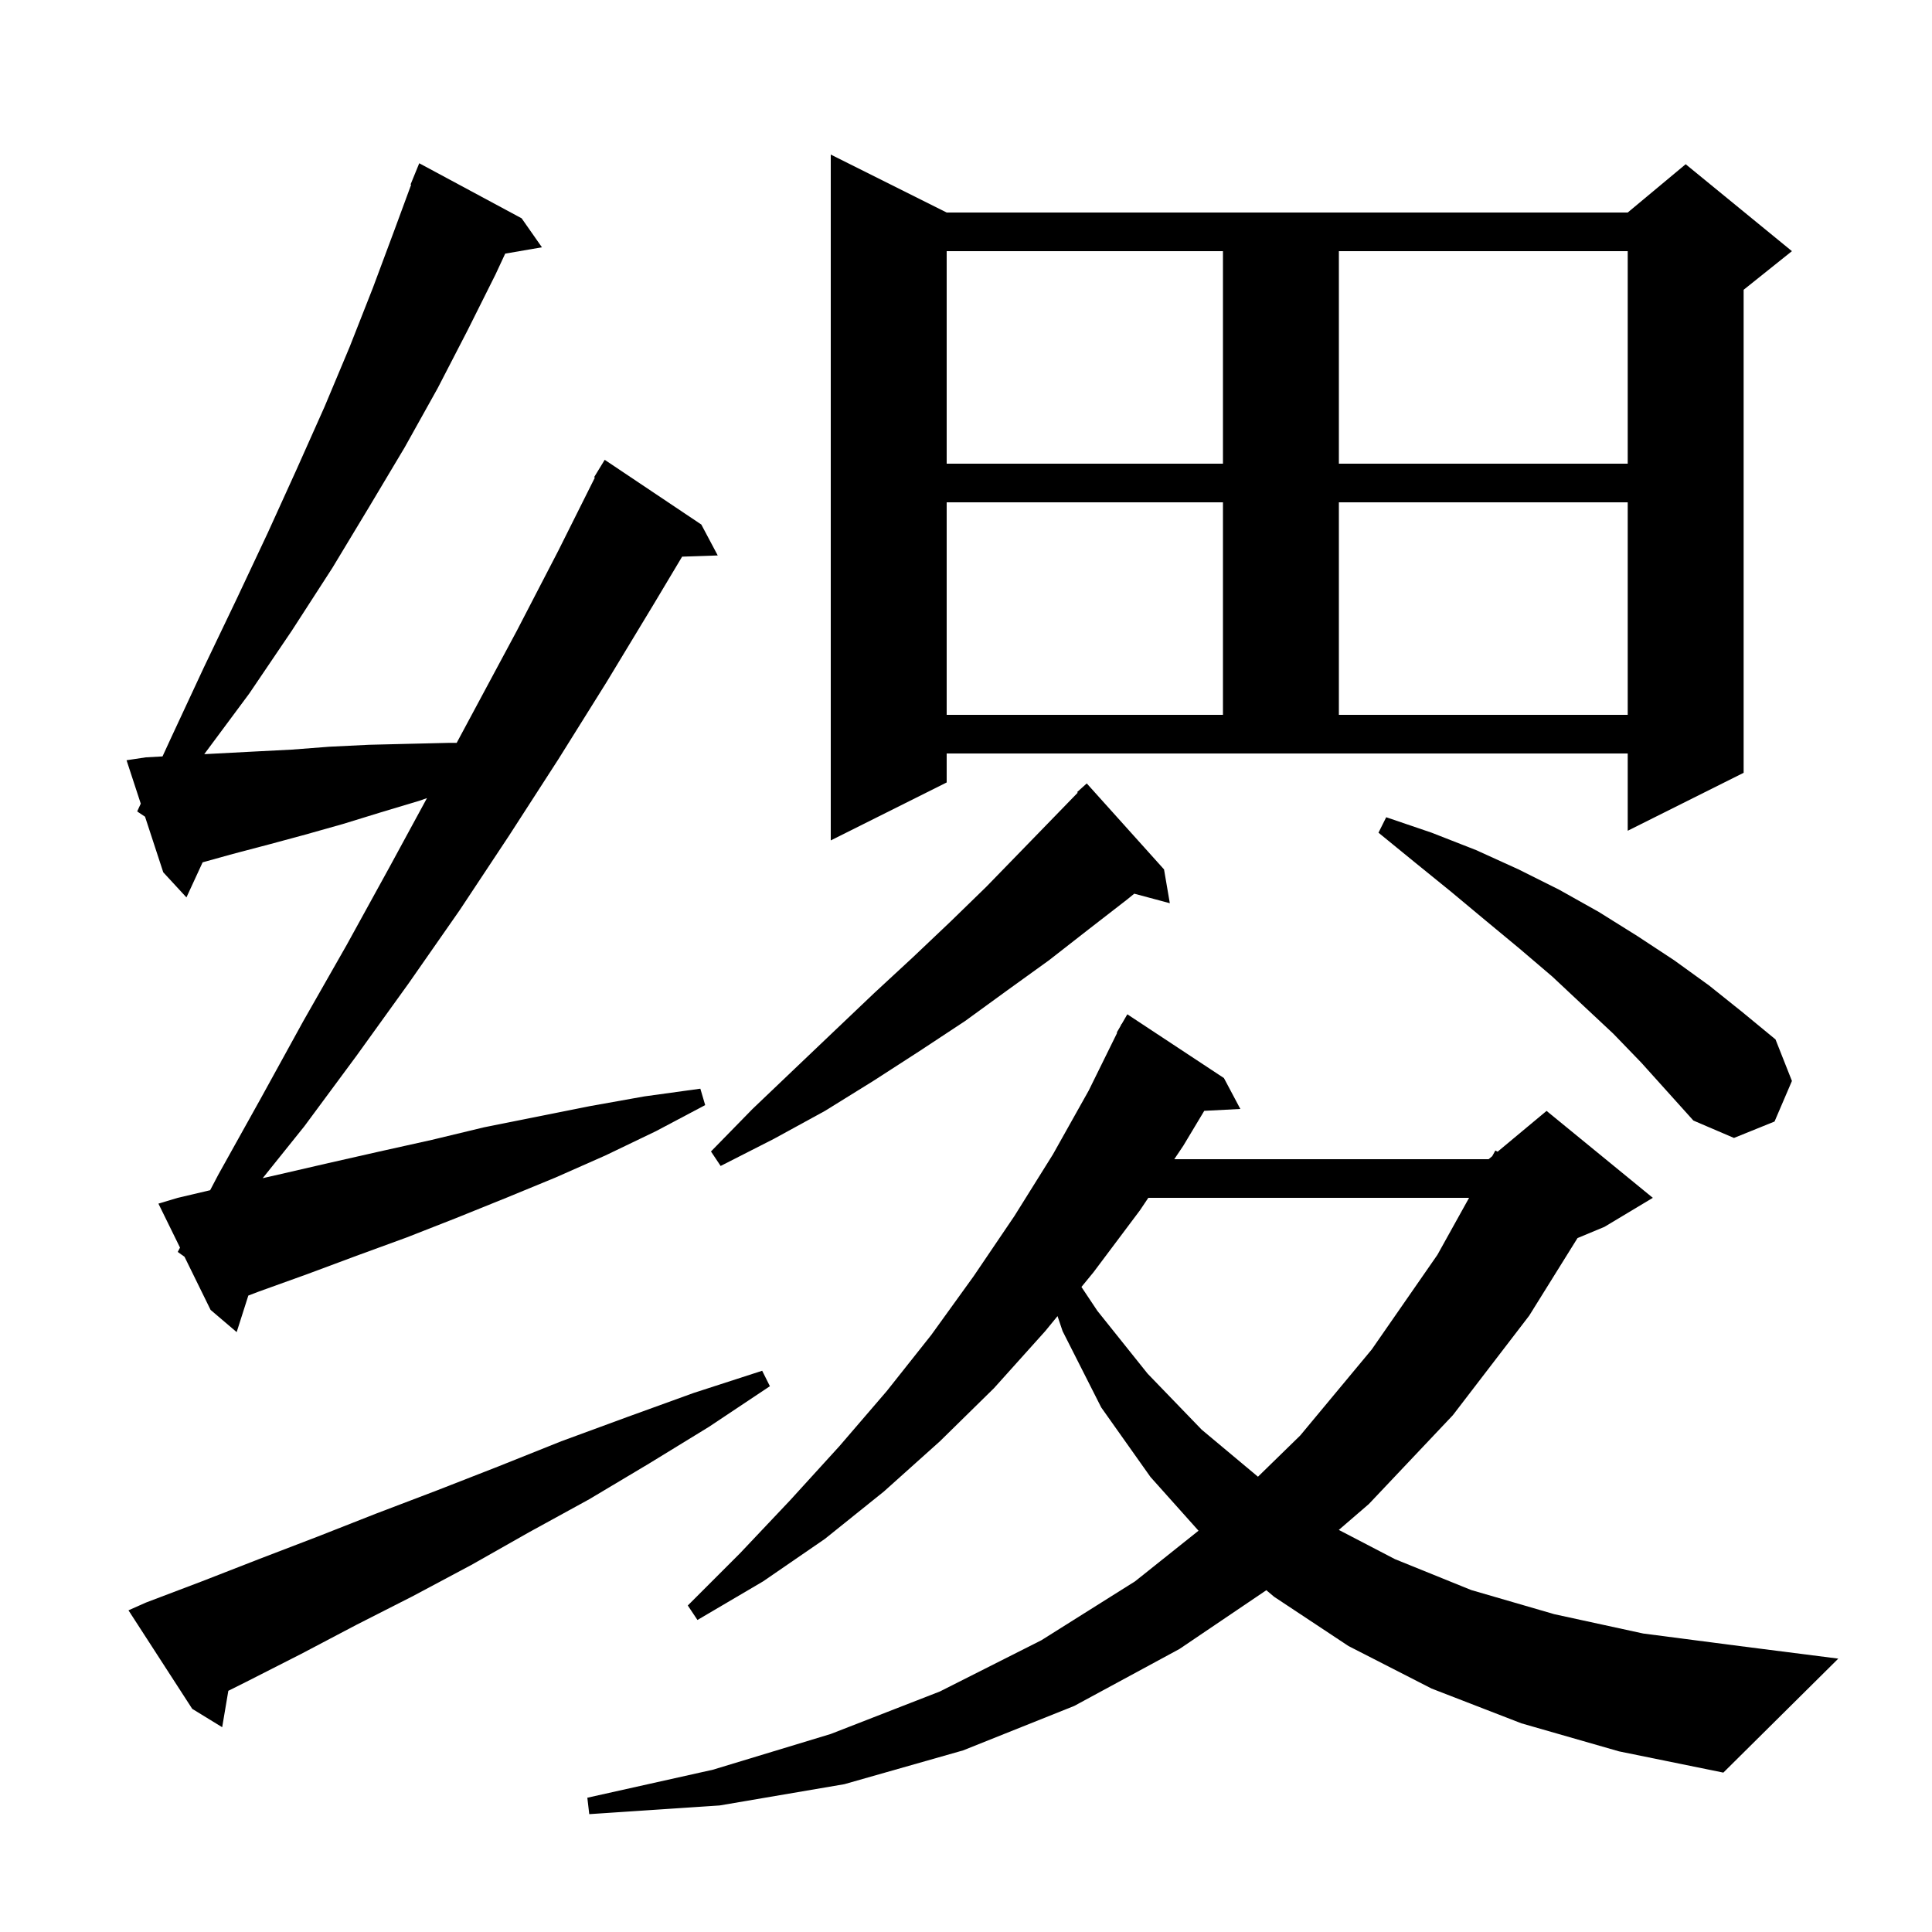 <svg xmlns="http://www.w3.org/2000/svg" xmlns:xlink="http://www.w3.org/1999/xlink" version="1.1" baseProfile="full" viewBox="0 0 200 200" width="200" height="200"><g fill="currentColor"><path d="M 157.5 178.4 L 148.2 174.8 L 139.6 170.4 L 131.9 165.3 L 131.09 164.619 L 122.1 170.7 L 111.2 176.6 L 99.7 181.2 L 87.4 184.7 L 74.5 186.9 L 61.0 187.8 L 60.8 186.1 L 73.8 183.2 L 86.0 179.5 L 97.3 175.1 L 107.8 169.8 L 117.5 163.7 L 124.07 158.459 L 119.1 152.9 L 114.0 145.7 L 110.0 137.8 L 109.475 136.244 L 108.2 137.8 L 102.9 143.7 L 97.3 149.2 L 91.5 154.4 L 85.4 159.3 L 79.0 163.7 L 72.2 167.7 L 71.2 166.2 L 76.6 160.8 L 81.8 155.3 L 86.9 149.7 L 91.8 144.0 L 96.4 138.2 L 100.8 132.1 L 105.0 125.9 L 109.0 119.5 L 112.7 112.9 L 115.647 106.92 L 115.6 106.9 L 115.98 106.244 L 116.1 106.0 L 116.116 106.009 L 116.7 105.0 L 126.7 111.6 L 128.4 114.8 L 124.664 114.993 L 122.5 118.6 L 121.56 120.0 L 154.1 120.0 L 154.472 119.69 L 154.8 119.1 L 155.031 119.224 L 160.1 115.0 L 171.1 124.0 L 166.1 127.0 L 163.304 128.165 L 158.3 136.2 L 150.4 146.5 L 141.7 155.7 L 138.593 158.377 L 144.4 161.4 L 152.3 164.6 L 160.9 167.1 L 170.1 169.1 L 180.1 170.4 L 190.3 171.7 L 178.4 183.5 L 167.6 181.3 Z M 15.1 165.9 L 20.9 163.7 L 26.8 161.4 L 32.8 159.1 L 38.9 156.7 L 45.2 154.3 L 51.6 151.8 L 58.1 149.2 L 64.9 146.7 L 71.8 144.2 L 78.9 141.9 L 79.7 143.5 L 73.4 147.7 L 67.2 151.5 L 61.0 155.2 L 54.8 158.6 L 48.8 162.0 L 42.8 165.2 L 36.9 168.2 L 31.2 171.2 L 25.5 174.1 L 23.637 175.032 L 23.0 178.8 L 19.9 176.9 L 13.3 166.7 Z M 118.873 124.0 L 118.0 125.3 L 113.2 131.7 L 111.95 133.225 L 113.6 135.7 L 118.8 142.2 L 124.4 148.0 L 130.224 152.869 L 134.6 148.6 L 142.0 139.7 L 148.8 129.9 L 152.078 124.0 Z M 18.4 129.6 L 18.635 129.153 L 16.4 124.6 L 18.4 124.0 L 21.754 123.211 L 22.6 121.6 L 27.0 113.7 L 31.4 105.7 L 35.9 97.8 L 40.3 89.8 L 44.2 82.62 L 43.4 82.9 L 39.4 84.1 L 35.5 85.3 L 31.6 86.4 L 27.9 87.4 L 24.1 88.4 L 20.976 89.268 L 19.3 92.9 L 16.9 90.3 L 15.014 84.543 L 14.2 84.0 L 14.572 83.193 L 13.1 78.7 L 15.1 78.4 L 16.823 78.304 L 17.7 76.4 L 21.1 69.1 L 24.5 62.0 L 27.7 55.2 L 30.7 48.6 L 33.6 42.1 L 36.2 35.9 L 38.6 29.8 L 40.8 23.9 L 42.562 19.119 L 42.5 19.1 L 43.4 16.9 L 54.0 22.6 L 56.1 25.6 L 52.298 26.255 L 51.3 28.4 L 48.4 34.2 L 45.3 40.2 L 41.9 46.3 L 38.2 52.5 L 34.4 58.8 L 30.2 65.3 L 25.8 71.8 L 21.144 78.071 L 26.3 77.8 L 30.2 77.6 L 34.1 77.3 L 38.2 77.1 L 42.3 77.0 L 46.5 76.9 L 47.276 76.9 L 53.5 65.3 L 57.8 57.0 L 61.582 49.436 L 61.5 49.4 L 62.6 47.6 L 72.6 54.3 L 74.3 57.5 L 70.613 57.625 L 67.7 62.5 L 62.8 70.6 L 57.8 78.6 L 52.7 86.5 L 47.6 94.2 L 42.3 101.8 L 36.9 109.3 L 31.5 116.6 L 27.194 121.964 L 28.8 121.6 L 34.0 120.4 L 39.3 119.2 L 44.7 118.0 L 50.1 116.7 L 61.1 114.5 L 66.7 113.5 L 72.5 112.7 L 73.0 114.4 L 67.9 117.1 L 62.7 119.6 L 57.5 121.9 L 52.4 124.0 L 47.2 126.1 L 42.1 128.1 L 36.9 130.0 L 31.8 131.9 L 26.8 133.7 L 25.707 134.115 L 24.5 137.9 L 21.8 135.6 L 19.1 130.1 Z M 120.5 90.0 L 121.1 93.5 L 117.418 92.514 L 116.7 93.1 L 112.7 96.2 L 108.6 99.4 L 104.3 102.5 L 99.9 105.7 L 95.2 108.8 L 90.4 111.9 L 85.4 115.0 L 80.1 117.9 L 74.6 120.7 L 73.6 119.2 L 77.9 114.8 L 82.2 110.7 L 86.4 106.7 L 90.5 102.8 L 94.5 99.1 L 98.4 95.4 L 102.1 91.8 L 105.6 88.2 L 109.0 84.7 L 111.565 82.058 L 111.5 82.0 L 112.5 81.1 Z M 167.0 107.0 L 163.9 104.1 L 160.7 101.1 L 157.3 98.2 L 153.8 95.3 L 150.2 92.3 L 146.5 89.3 L 142.7 86.2 L 143.5 84.6 L 148.2 86.2 L 152.8 88.0 L 157.2 90.0 L 161.4 92.1 L 165.5 94.4 L 169.5 96.9 L 173.3 99.4 L 176.9 102.0 L 180.4 104.8 L 183.8 107.6 L 185.5 111.9 L 183.7 116.1 L 179.5 117.8 L 175.3 116.0 L 169.9 110.0 Z M 98.0 81.0 L 86.0 87.0 L 86.0 16.0 L 98.0 22.0 L 168.5 22.0 L 174.5 17.0 L 185.5 26.0 L 180.5 30.0 L 180.5 80.0 L 168.5 86.0 L 168.5 78.0 L 98.0 78.0 Z M 98.0 52.0 L 98.0 74.0 L 126.6 74.0 L 126.6 52.0 Z M 138.6 52.0 L 138.6 74.0 L 168.5 74.0 L 168.5 52.0 Z M 98.0 26.0 L 98.0 48.0 L 126.6 48.0 L 126.6 26.0 Z M 138.6 26.0 L 138.6 48.0 L 168.5 48.0 L 168.5 26.0 Z "/></g></svg>
